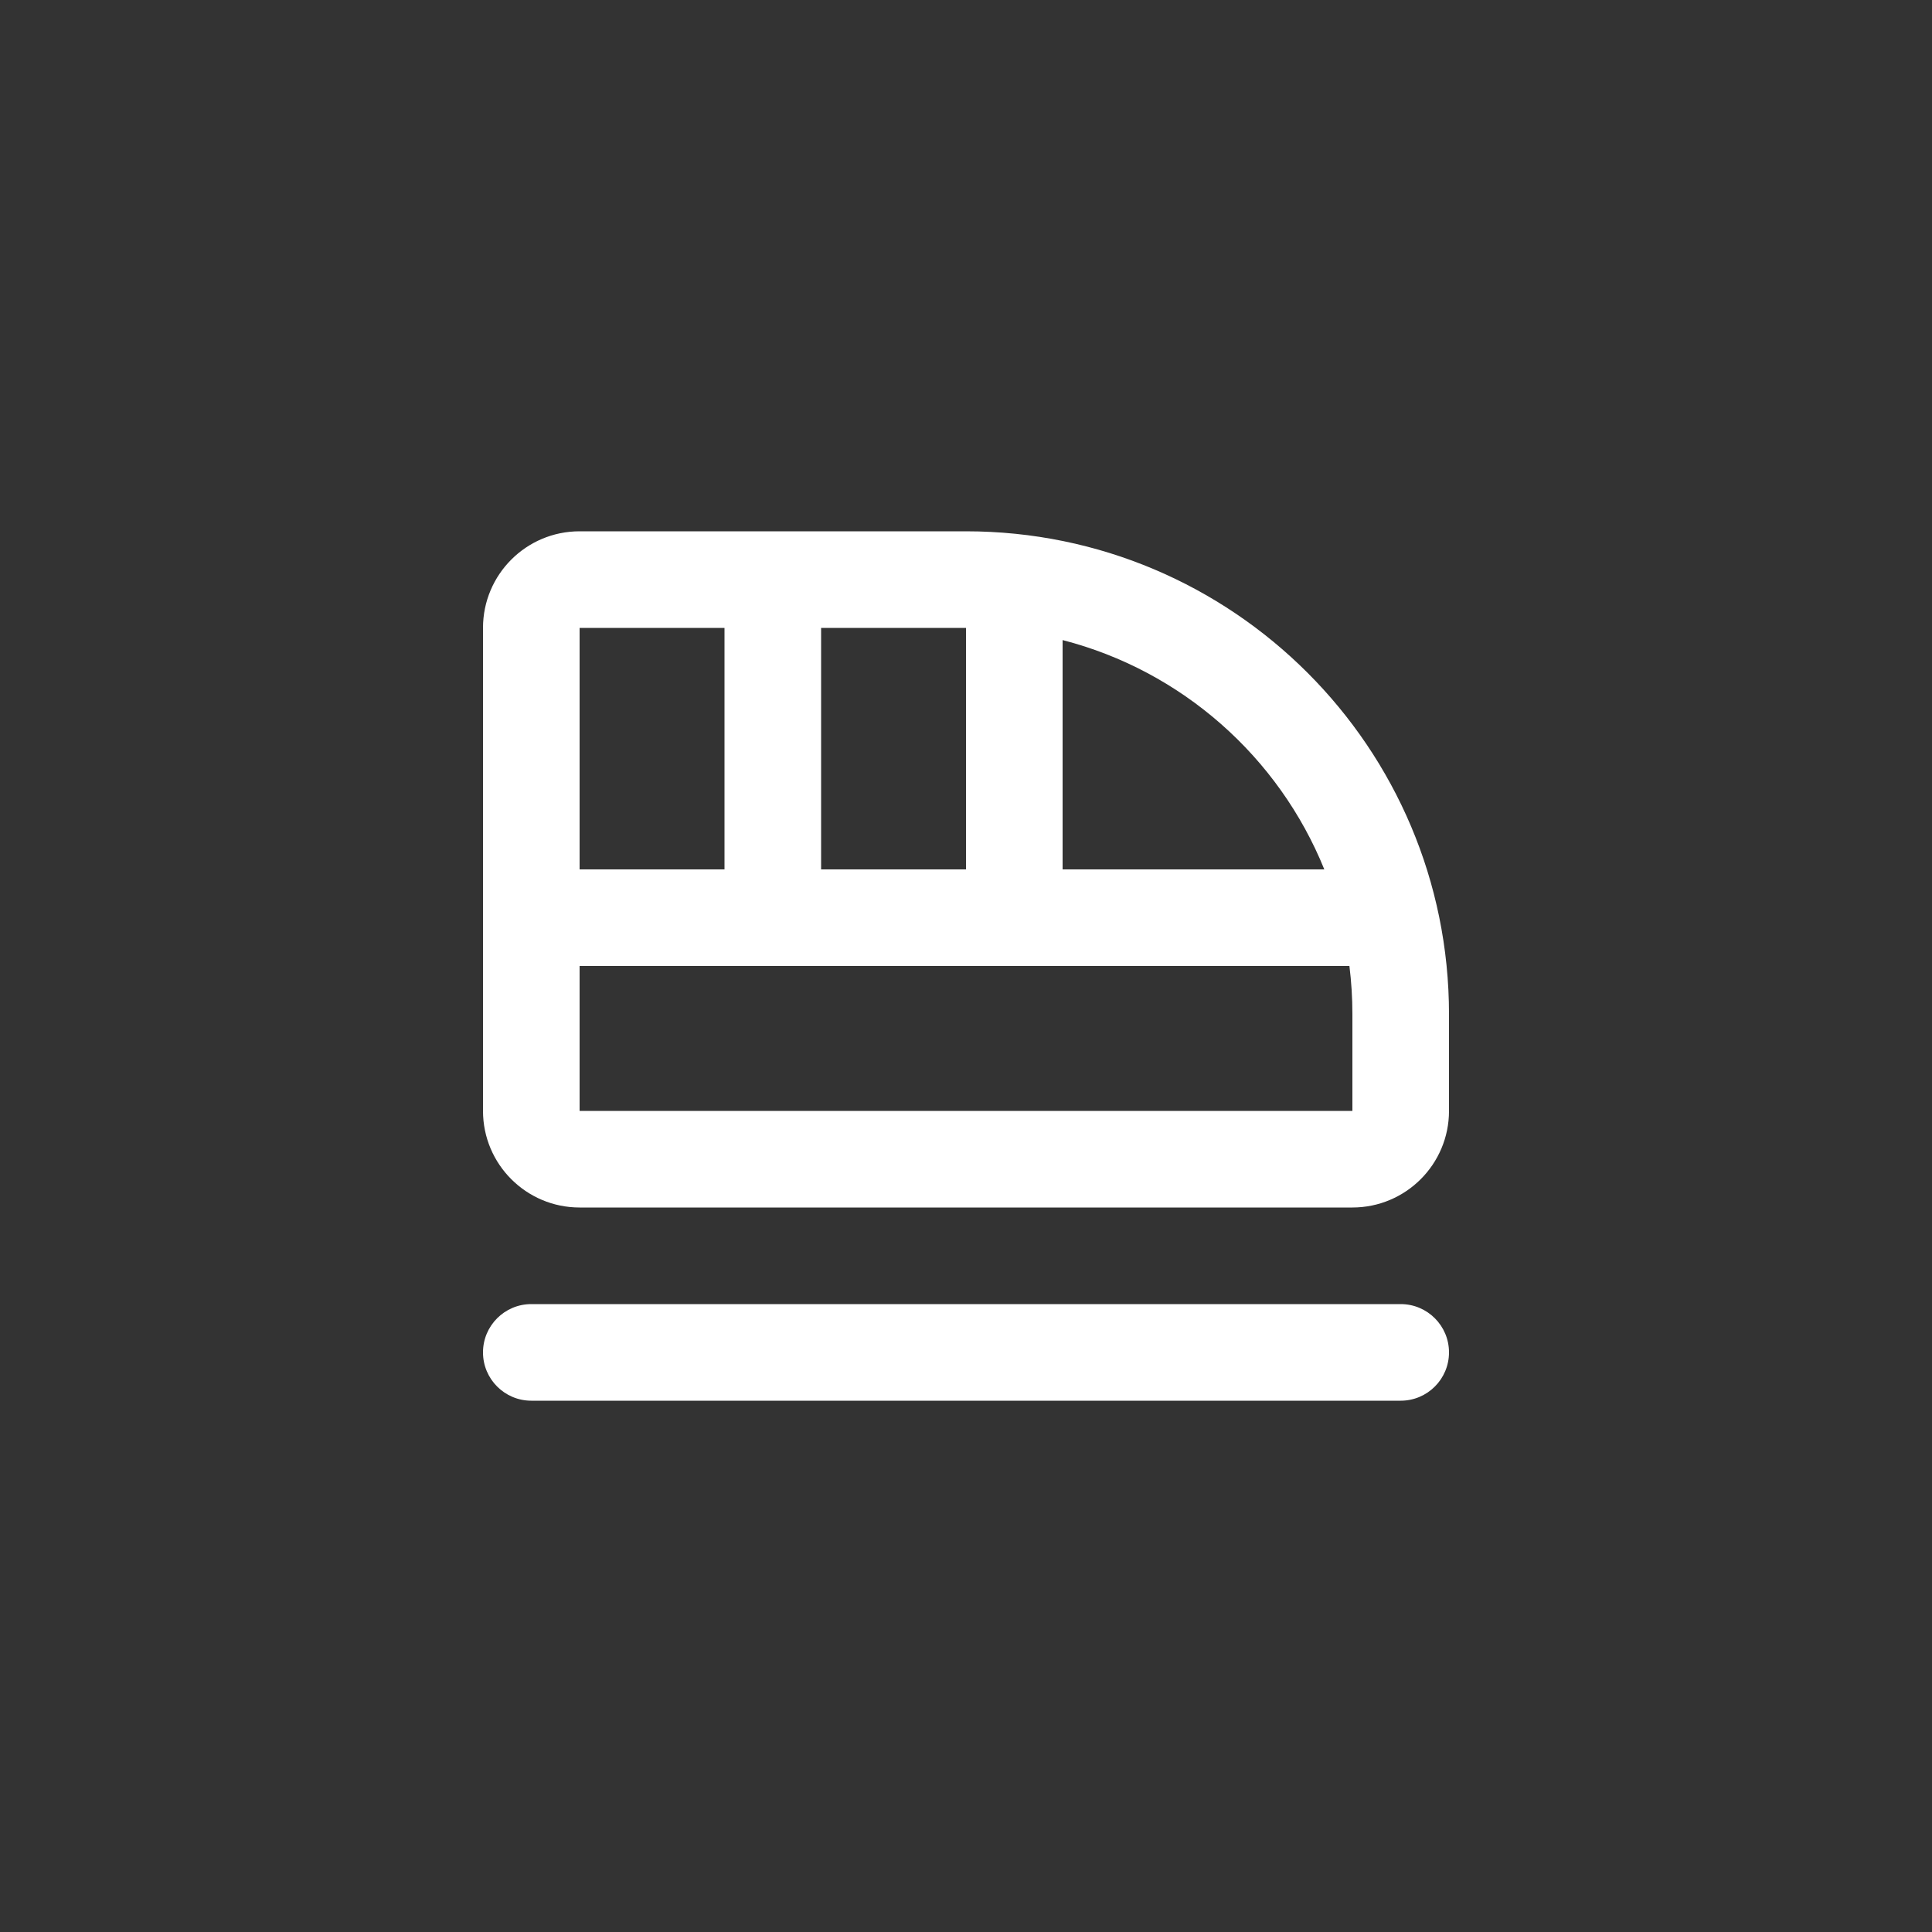 <svg width="200" height="200" viewBox="0 0 200 200" fill="none" xmlns="http://www.w3.org/2000/svg">
<rect x="0" y="0" width="200" height="200" fill="#333333" stroke="none"/>
<path fill-rule="evenodd" clip-rule="evenodd" d="M60 55C54.477 55 50 59.477 50 65V115C50 120.523 54.477 125 60 125H140C145.523 125 150 120.523 150 115V105C150 77.386 127.614 55 100 55H60ZM75 65H60V90H75V65ZM85 65V90H100V65H85ZM137.092 90H110V66.26C122.342 69.437 132.379 78.356 137.092 90ZM60 115V100H139.691C139.895 101.638 140 103.307 140 105V115H60Z" fill="white"/>
<path d="M55 135C52.239 135 50 137.239 50 140C50 142.761 52.239 145 55 145H145C147.761 145 150 142.761 150 140C150 137.239 147.761 135 145 135H55Z" fill="white"/>
</svg>
